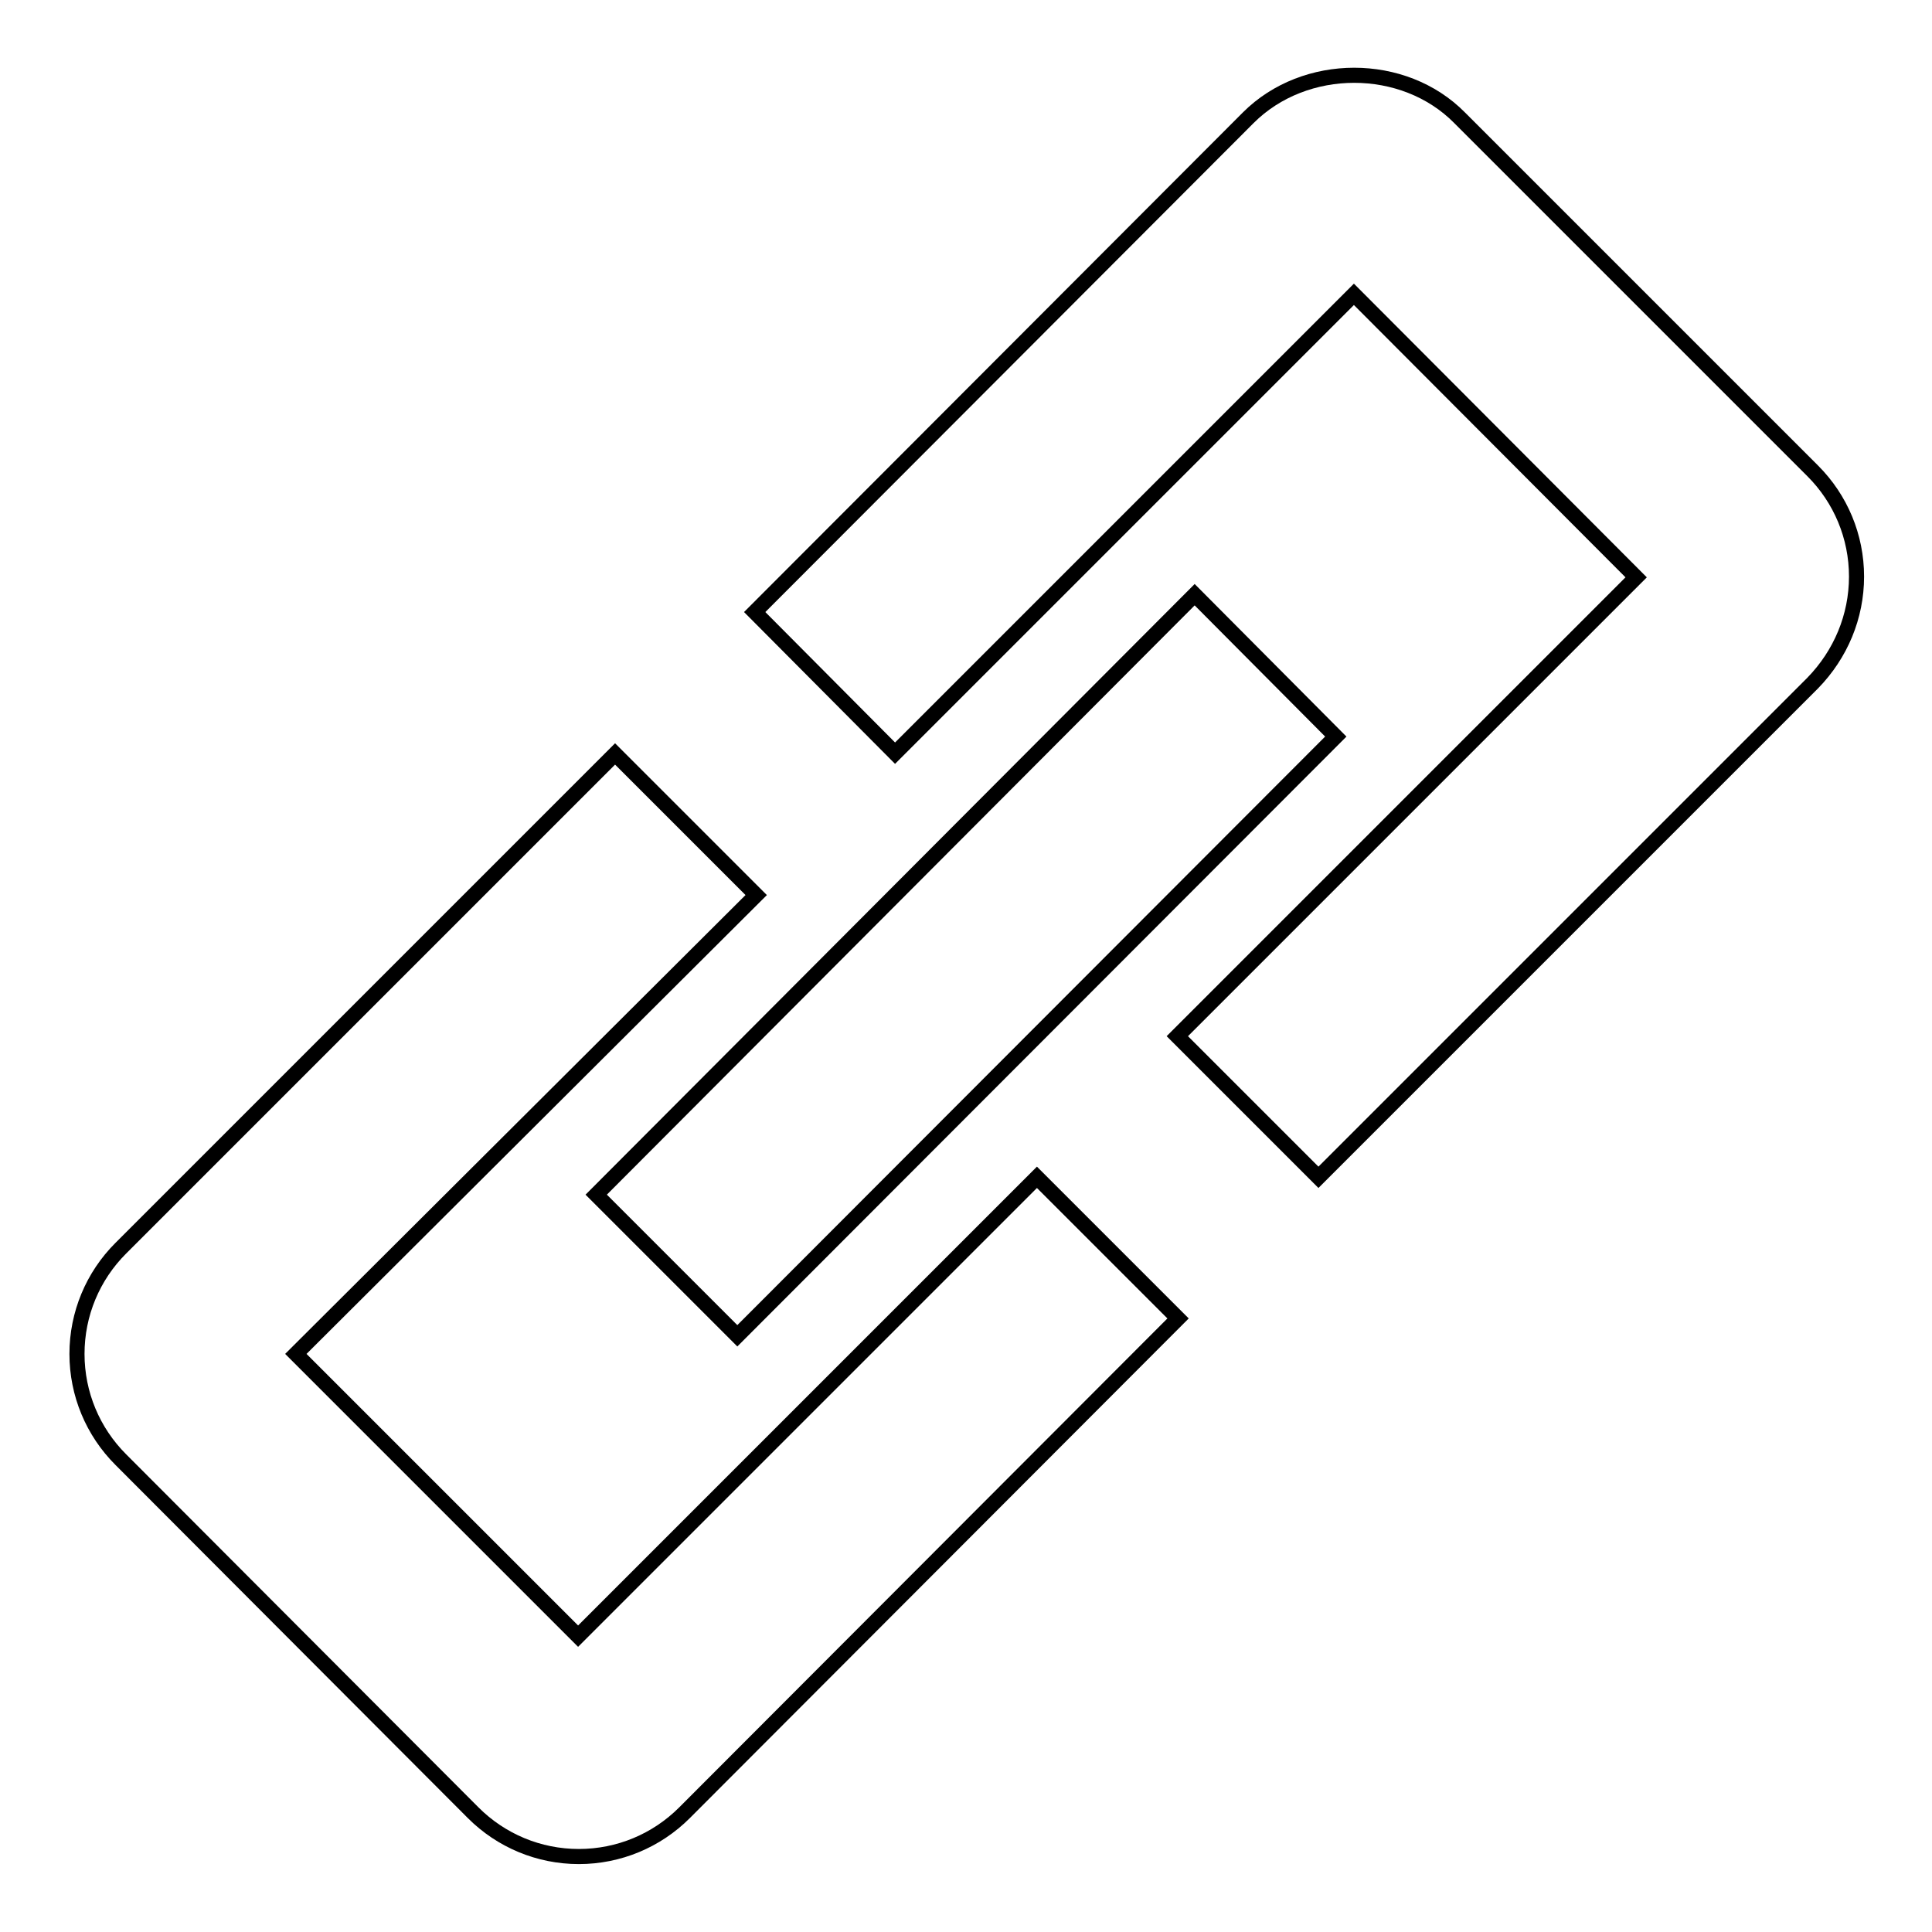 <?xml version="1.0" encoding="utf-8"?>
<!-- Svg Vector Icons : http://www.onlinewebfonts.com/icon -->
<!DOCTYPE svg PUBLIC "-//W3C//DTD SVG 1.1//EN" "http://www.w3.org/Graphics/SVG/1.1/DTD/svg11.dtd">
<svg version="1.1" xmlns="http://www.w3.org/2000/svg" xmlns:xlink="http://www.w3.org/1999/xlink" x="0px" y="0px" viewBox="0 0 256 256" enable-background="new 0 0 256 256" xml:space="preserve">
<g> <path stroke-width="2" fill-opacity="0" stroke="#000000"  d="M240.2,90.5L174.7,156L156,137.3l60.8-60.8L179.4,39l-60.8,60.8L100,81.1l65.4-65.5c7.5-7.5,20.6-7.5,28,0 l46.8,46.8c3.7,3.7,5.8,8.7,5.8,14C246,81.7,243.9,86.7,240.2,90.5z M158.3,78.8L177,97.6L97.7,177L79,158.3L158.3,78.8z  M39.2,179.4l37.4,37.4l60.8-60.8l18.7,18.7l-65.4,65.5c-3.7,3.7-8.7,5.8-14,5.8c-5.3,0-10.3-2.1-14-5.8l-46.7-46.8 c-3.7-3.7-5.8-8.7-5.8-14c0-5.3,2.1-10.3,5.8-14l65.5-65.5l18.7,18.7L39.2,179.4z"/></g>
</svg>
